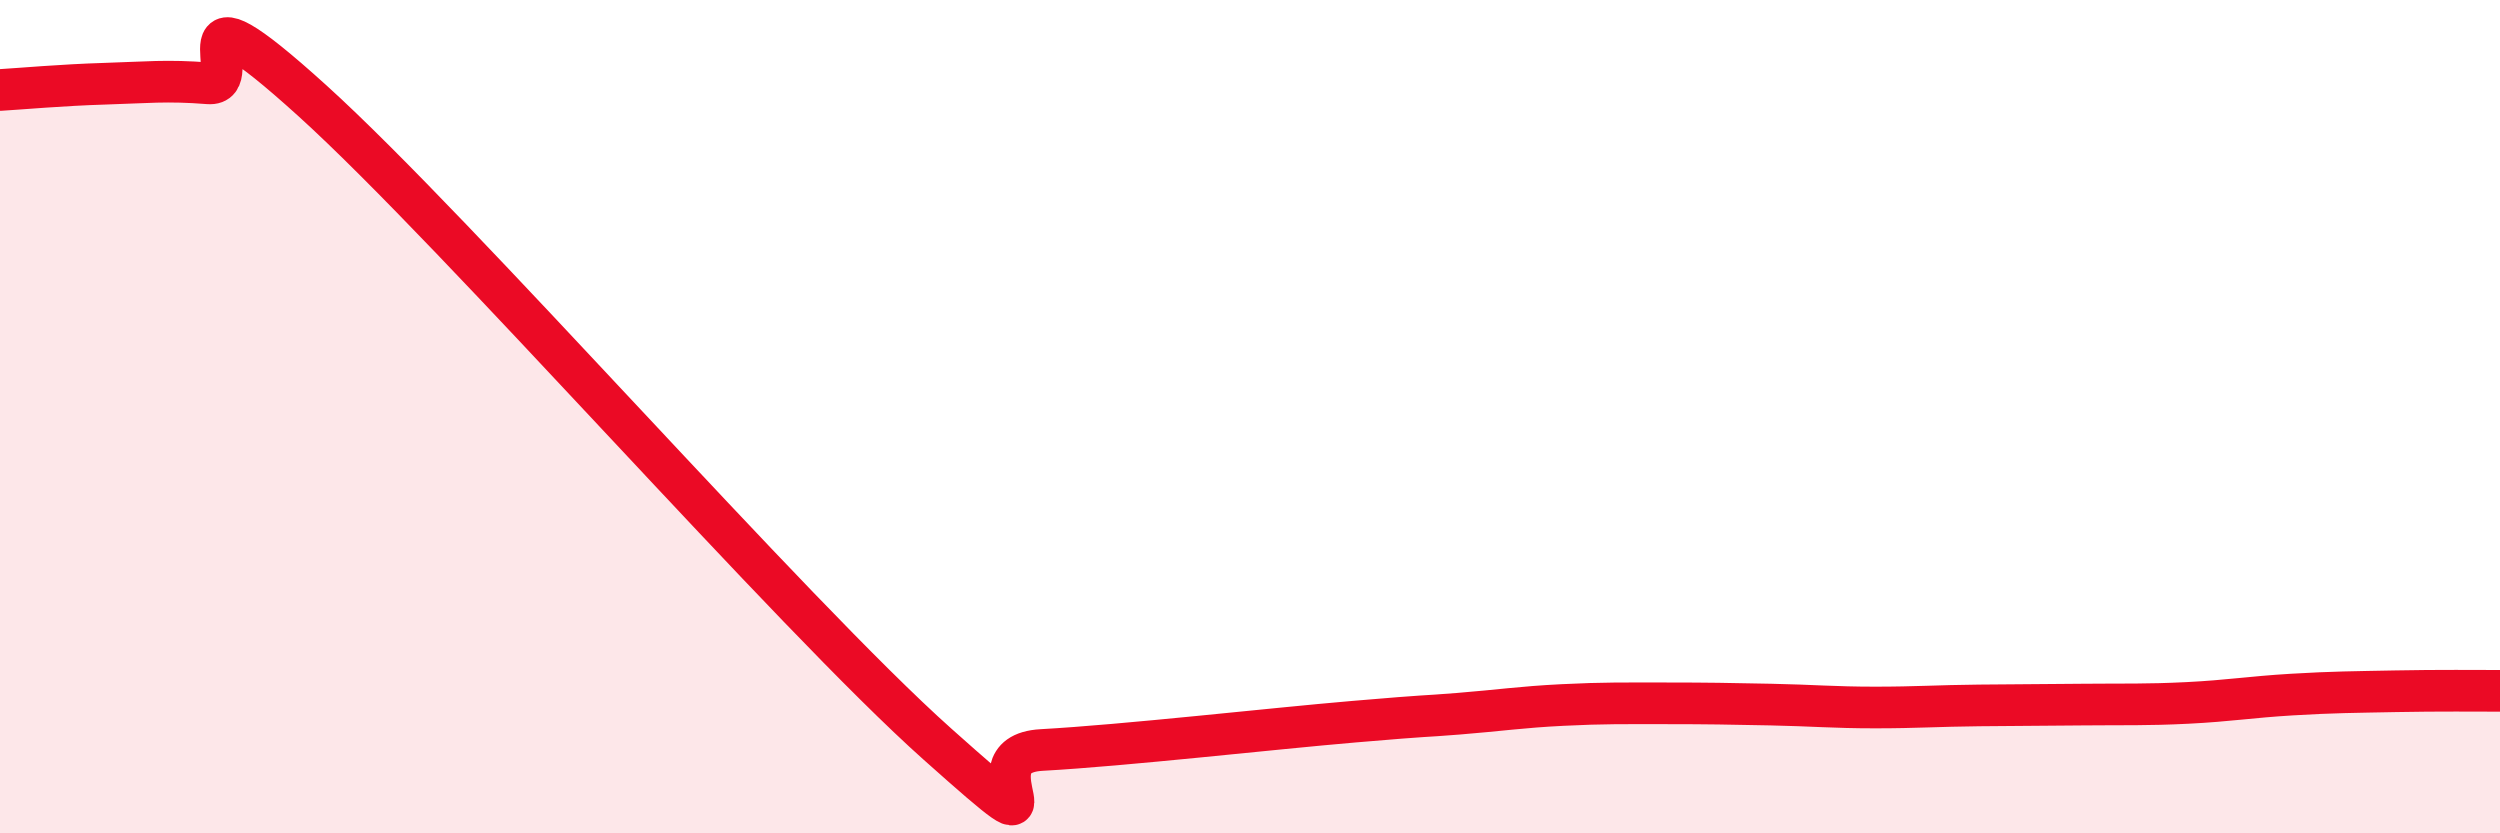 
    <svg width="60" height="20" viewBox="0 0 60 20" xmlns="http://www.w3.org/2000/svg">
      <path
        d="M 0,2.16 C 0.5,2.13 1.5,2.04 2.5,2.01 C 3.5,1.98 4,1.92 5,2 C 6,2.08 4,-0.75 7.5,2.42 C 11,5.59 19,14.74 22.5,17.86 C 26,20.98 23,18.11 25,18 C 27,17.89 30.5,17.49 32.5,17.32 C 34.5,17.15 34,17.21 35,17.13 C 36,17.05 36.5,16.97 37.5,16.92 C 38.5,16.87 39,16.88 40,16.88 C 41,16.88 41.5,16.89 42.5,16.91 C 43.5,16.93 44,16.98 45,16.98 C 46,16.98 46.5,16.94 47.5,16.93 C 48.5,16.92 49,16.92 50,16.91 C 51,16.9 51.5,16.92 52.5,16.87 C 53.5,16.82 54,16.73 55,16.67 C 56,16.61 56.5,16.61 57.5,16.59 C 58.5,16.57 59.5,16.58 60,16.58L60 20L0 20Z"
        fill="#EB0A25"
        opacity="0.1"
        stroke-linecap="round"
        stroke-linejoin="round"
      />
      <path
        d="M 0,2.16 C 0.5,2.13 1.5,2.04 2.5,2.01 C 3.5,1.98 4,1.92 5,2 C 6,2.08 4,-0.75 7.5,2.42 C 11,5.59 19,14.74 22.5,17.86 C 26,20.98 23,18.11 25,18 C 27,17.89 30.5,17.49 32.5,17.32 C 34.5,17.15 34,17.21 35,17.13 C 36,17.05 36.5,16.97 37.5,16.92 C 38.5,16.87 39,16.88 40,16.88 C 41,16.88 41.5,16.89 42.5,16.91 C 43.5,16.93 44,16.98 45,16.98 C 46,16.98 46.5,16.94 47.5,16.93 C 48.5,16.92 49,16.92 50,16.91 C 51,16.9 51.5,16.92 52.5,16.87 C 53.5,16.82 54,16.73 55,16.67 C 56,16.61 56.5,16.61 57.5,16.59 C 58.5,16.57 59.5,16.58 60,16.58"
        stroke="#EB0A25"
        stroke-width="1"
        fill="none"
        stroke-linecap="round"
        stroke-linejoin="round"
      />
    </svg>
  